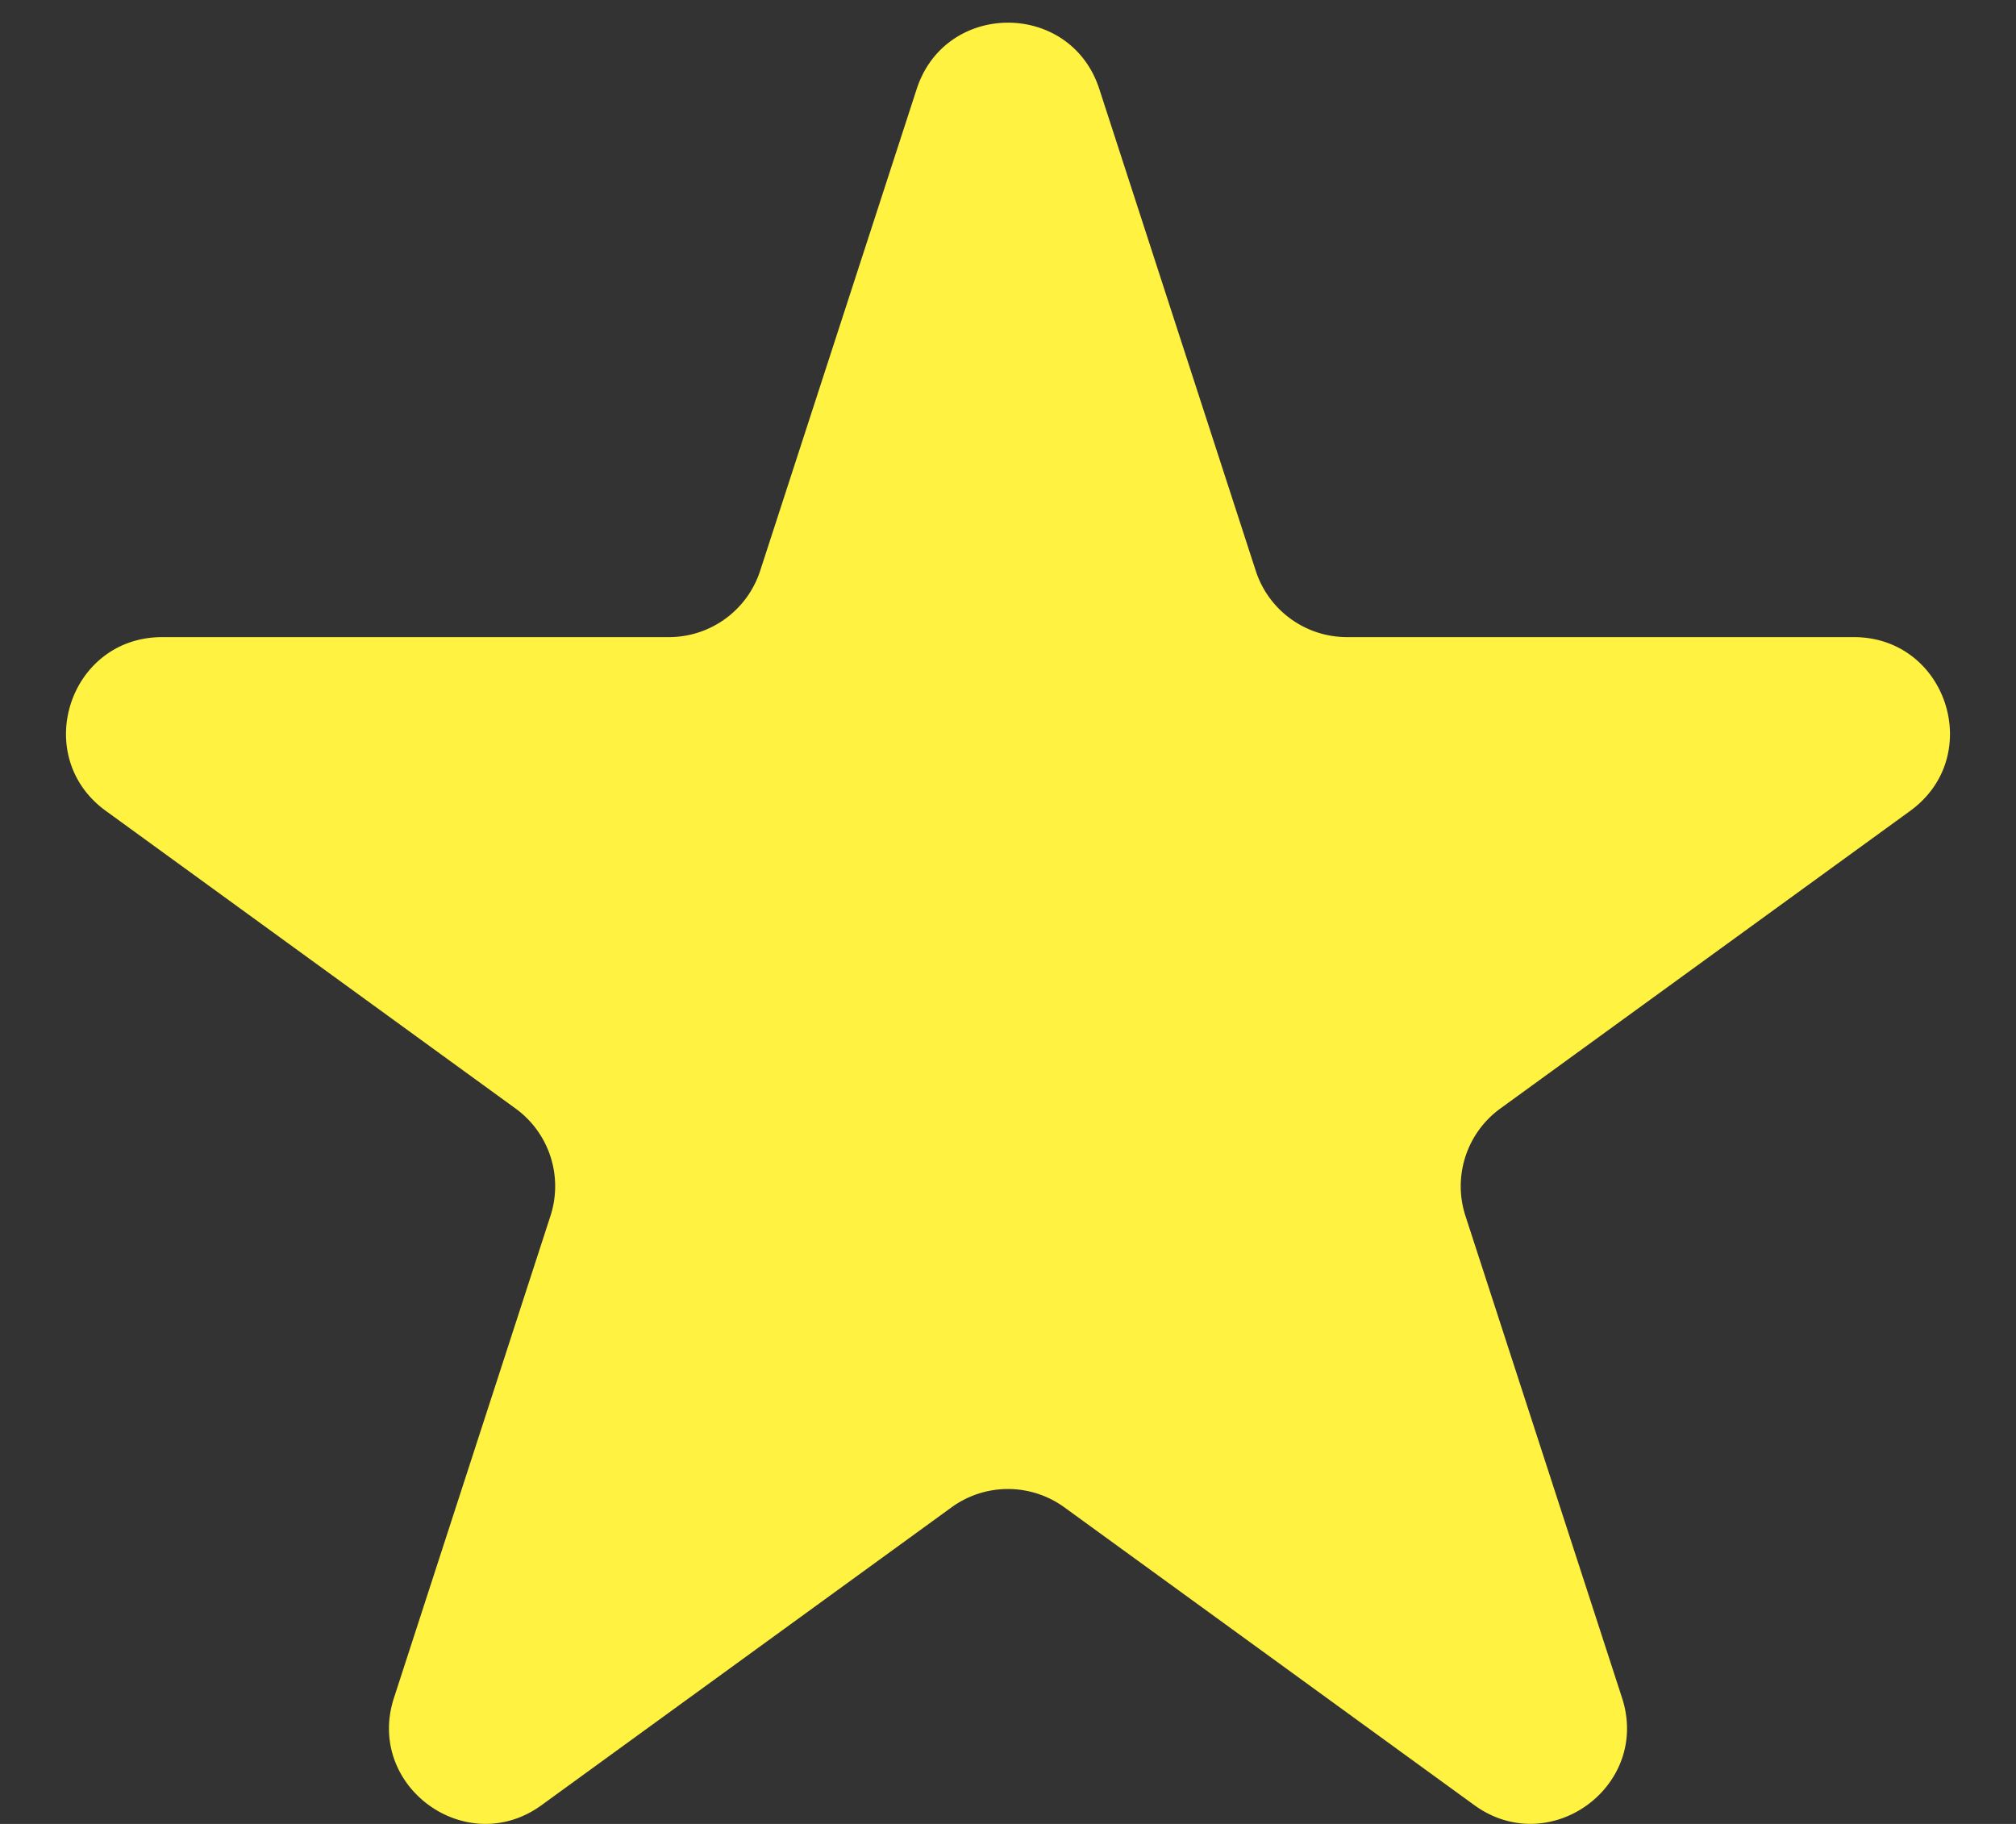 <svg xmlns="http://www.w3.org/2000/svg" width="21" height="19" viewBox="0 0 21 19" fill="none"><rect x="0" y="0" width="21" height="19" fill="#333333" stroke="none"/><path d="M9.549.927c.3-.921 1.603-.921 1.902 0l1.63 5.02a1 1 0 0 0 .952.69h5.278c.968 0 1.371 1.24.587 1.81l-4.27 3.101a1 1 0 0 0-.363 1.118l1.631 5.02c.3.921-.755 1.687-1.539 1.118l-4.27-3.102a1 1 0 0 0-1.175 0l-4.27 3.102c-.783.57-1.838-.197-1.538-1.118l1.63-5.02a1 1 0 0 0-.363-1.118l-4.27-3.102c-.783-.57-.38-1.809.588-1.809h5.278a1 1 0 0 0 .951-.69z" fill="#FFF240"/></svg>